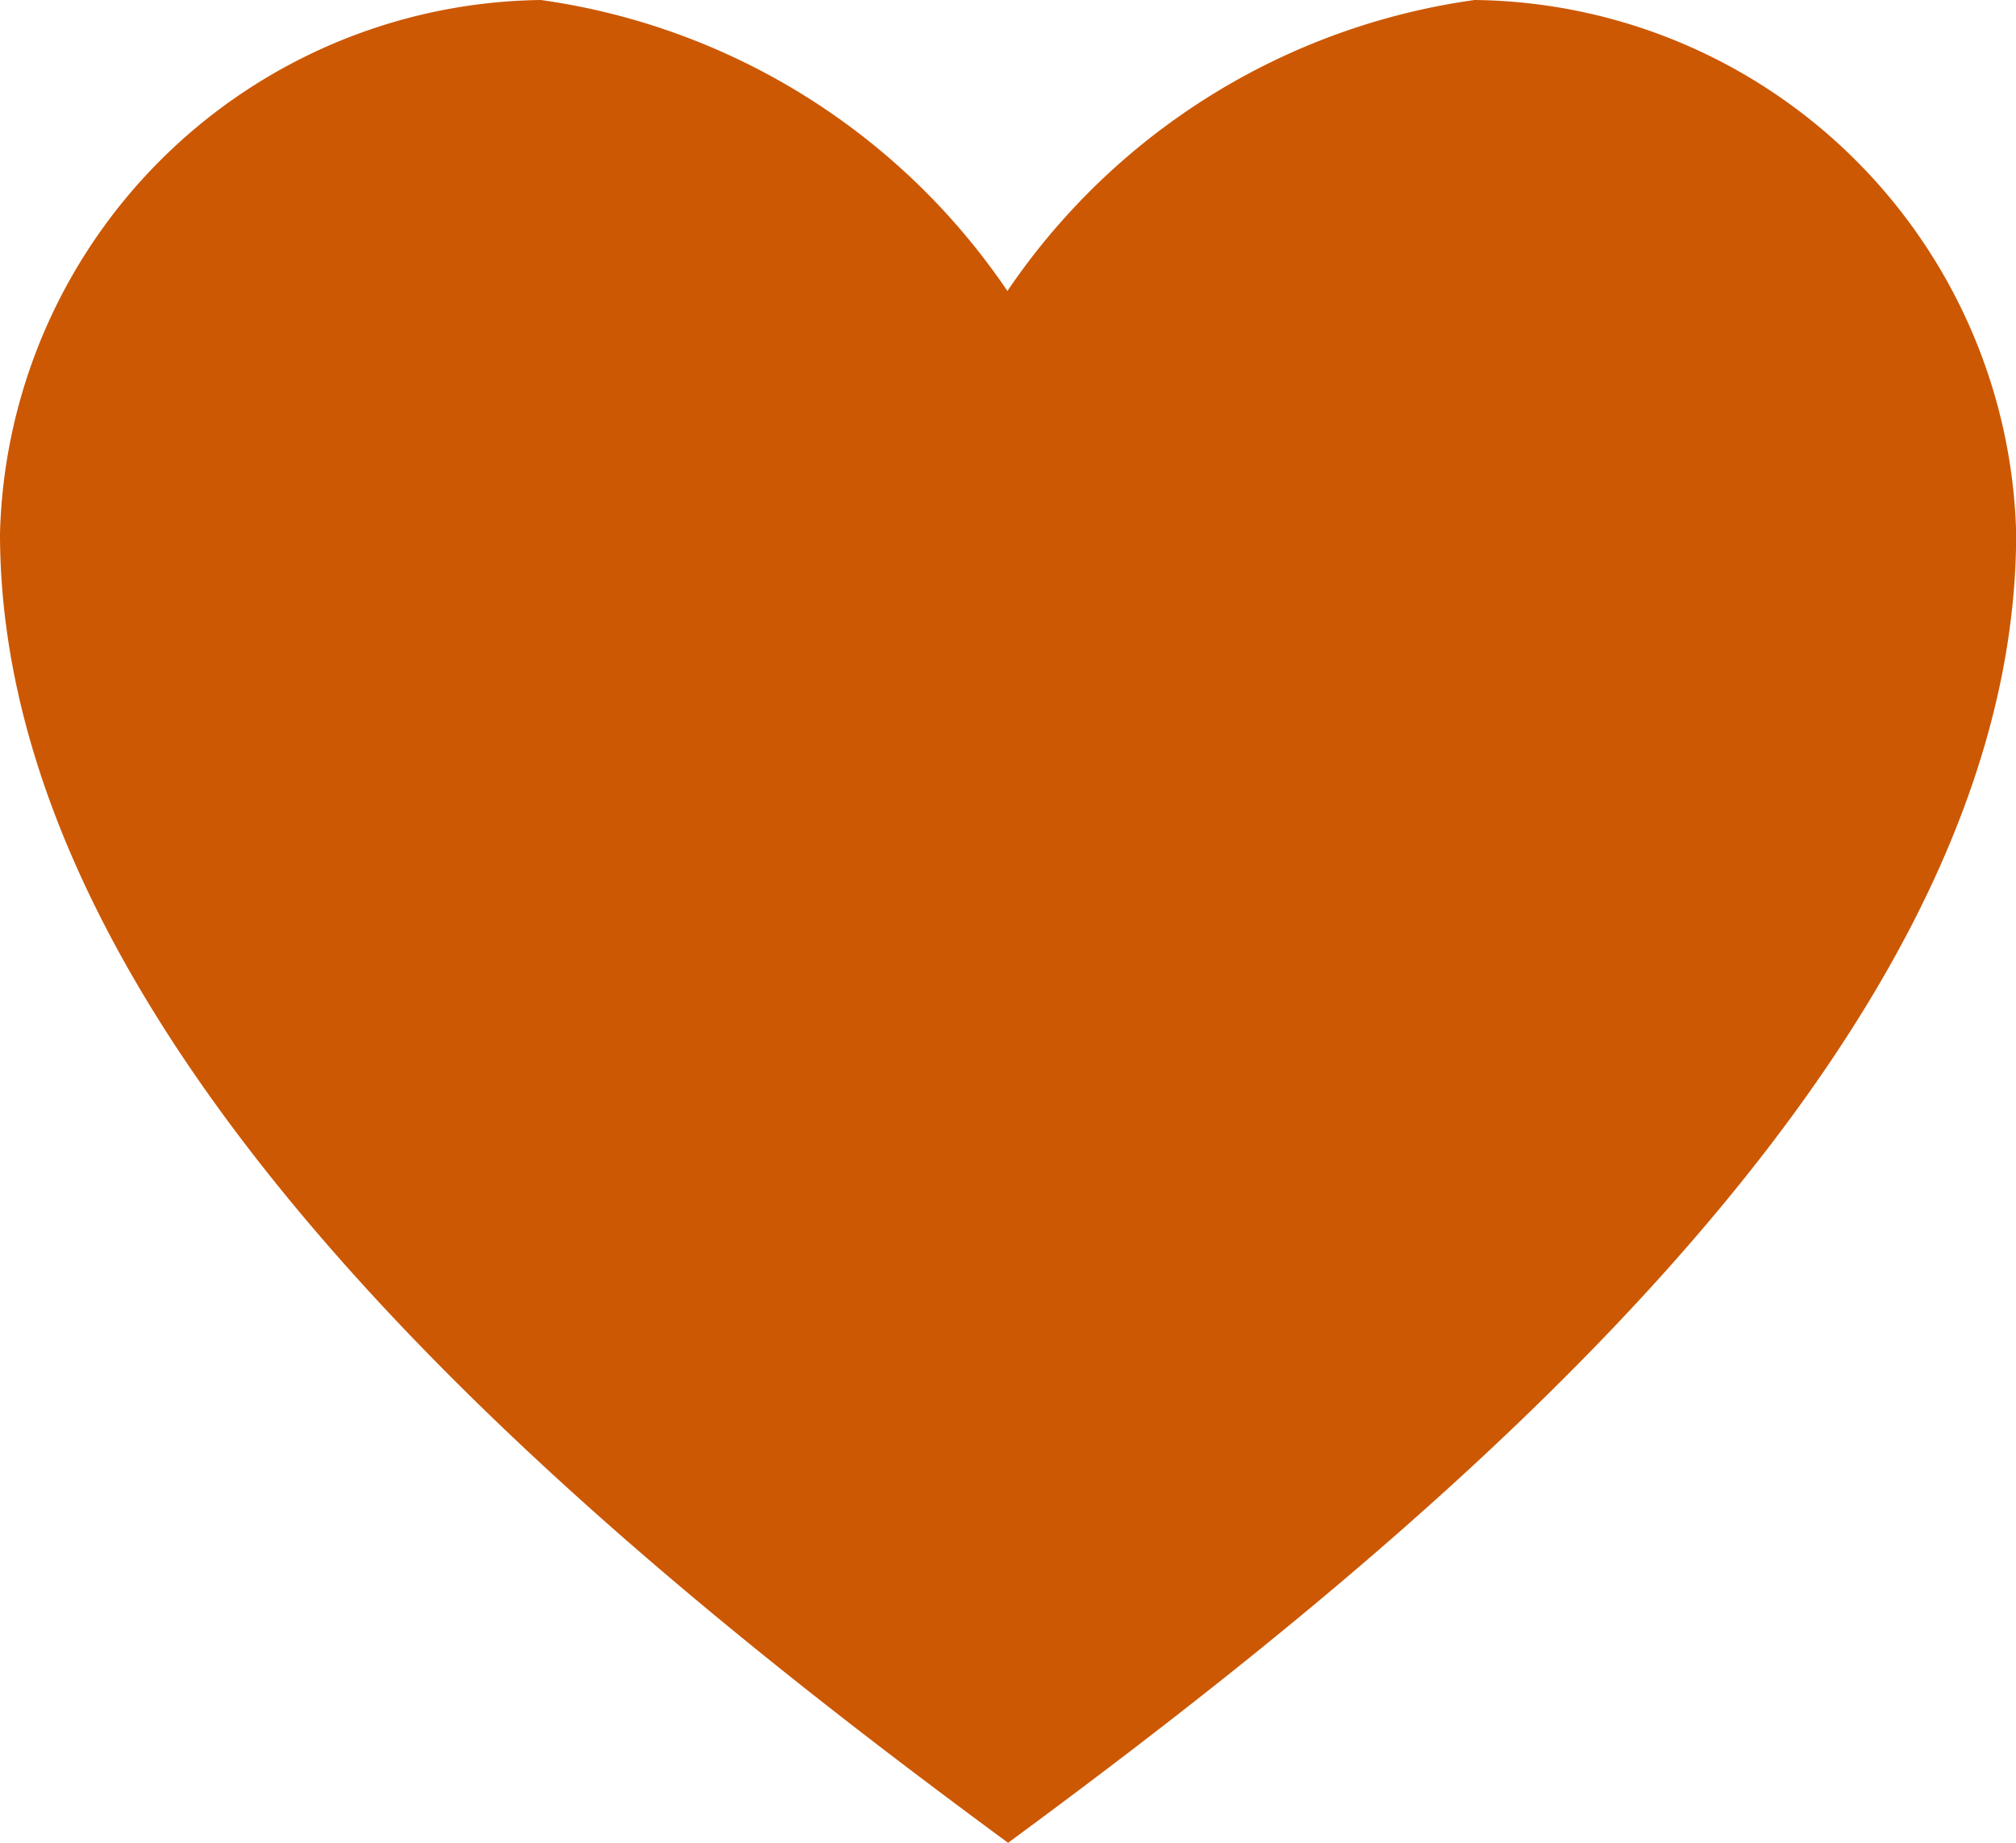 <?xml version="1.0" encoding="UTF-8"?> <svg xmlns="http://www.w3.org/2000/svg" width="12.031" height="11" viewBox="0 0 12.031 11"><path id="np_heart_1556514_000000" d="M18.228,18A3.27,3.27,0,0,0,15,21.184c0,3.1,3.526,5.983,6.016,7.816,2.489-1.834,6.016-4.713,6.016-7.816A3.27,3.27,0,0,0,23.8,18a4.038,4.038,0,0,0-2.788,1.737A4.039,4.039,0,0,0,18.228,18Z" transform="translate(-15 -18)" fill="#cc5803"></path></svg> 
